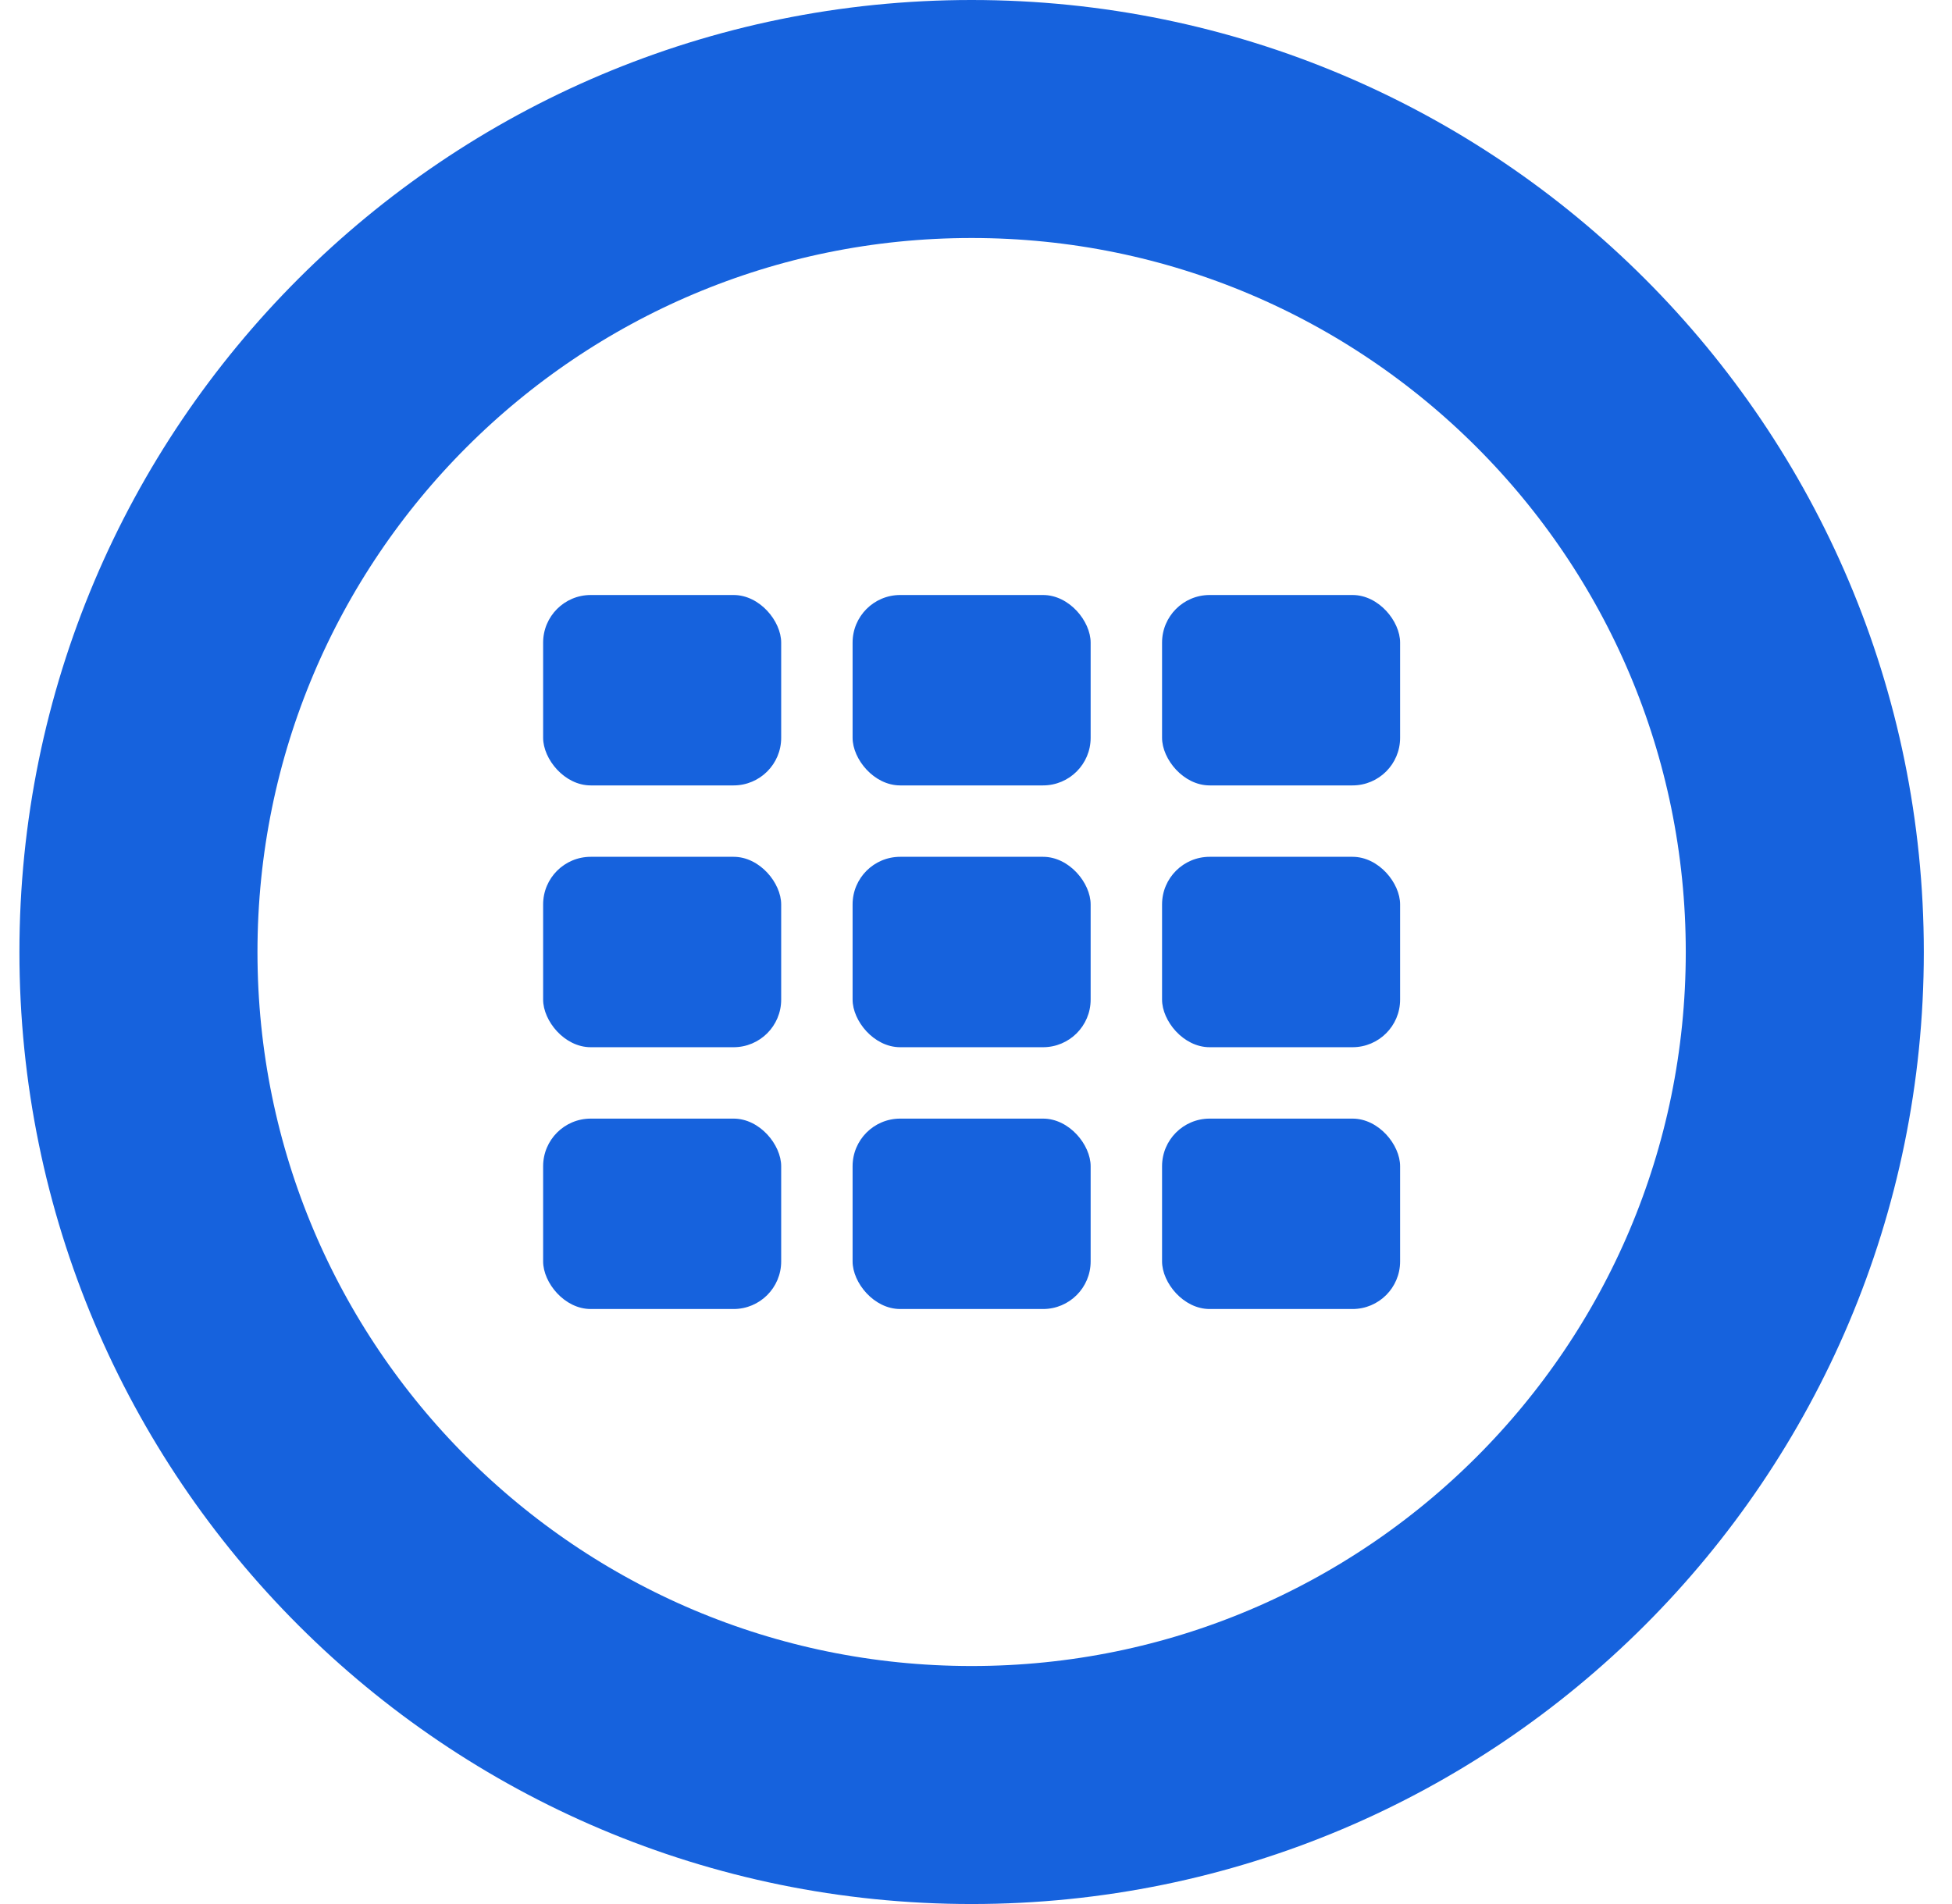 <svg width="41" height="40" viewBox="0 0 41 40" fill="none" xmlns="http://www.w3.org/2000/svg">
<path d="M37.908 20C37.908 29.665 30.073 37.5 20.408 37.5C10.743 37.5 2.908 29.665 2.908 20C2.908 10.335 10.743 2.5 20.408 2.5C30.073 2.5 37.908 10.335 37.908 20Z" stroke="#1662DD" stroke-width="5"/>
<rect x="11.408" y="12.5" width="5" height="4" rx="1" fill="#1662DD"/>
<rect x="17.908" y="12.5" width="5" height="4" rx="1" fill="#1662DD"/>
<rect x="24.408" y="12.5" width="5" height="4" rx="1" fill="#1662DD"/>
<rect x="11.408" y="18" width="5" height="4" rx="1" fill="#1662DD"/>
<rect x="17.908" y="18" width="5" height="4" rx="1" fill="#1662DD"/>
<rect x="24.408" y="18" width="5" height="4" rx="1" fill="#1662DD"/>
<rect x="11.408" y="23.5" width="5" height="4" rx="1" fill="#1662DD"/>
<rect x="17.908" y="23.5" width="5" height="4" rx="1" fill="#1662DD"/>
<rect x="24.408" y="23.5" width="5" height="4" rx="1" fill="#1662DD"/>
</svg>
